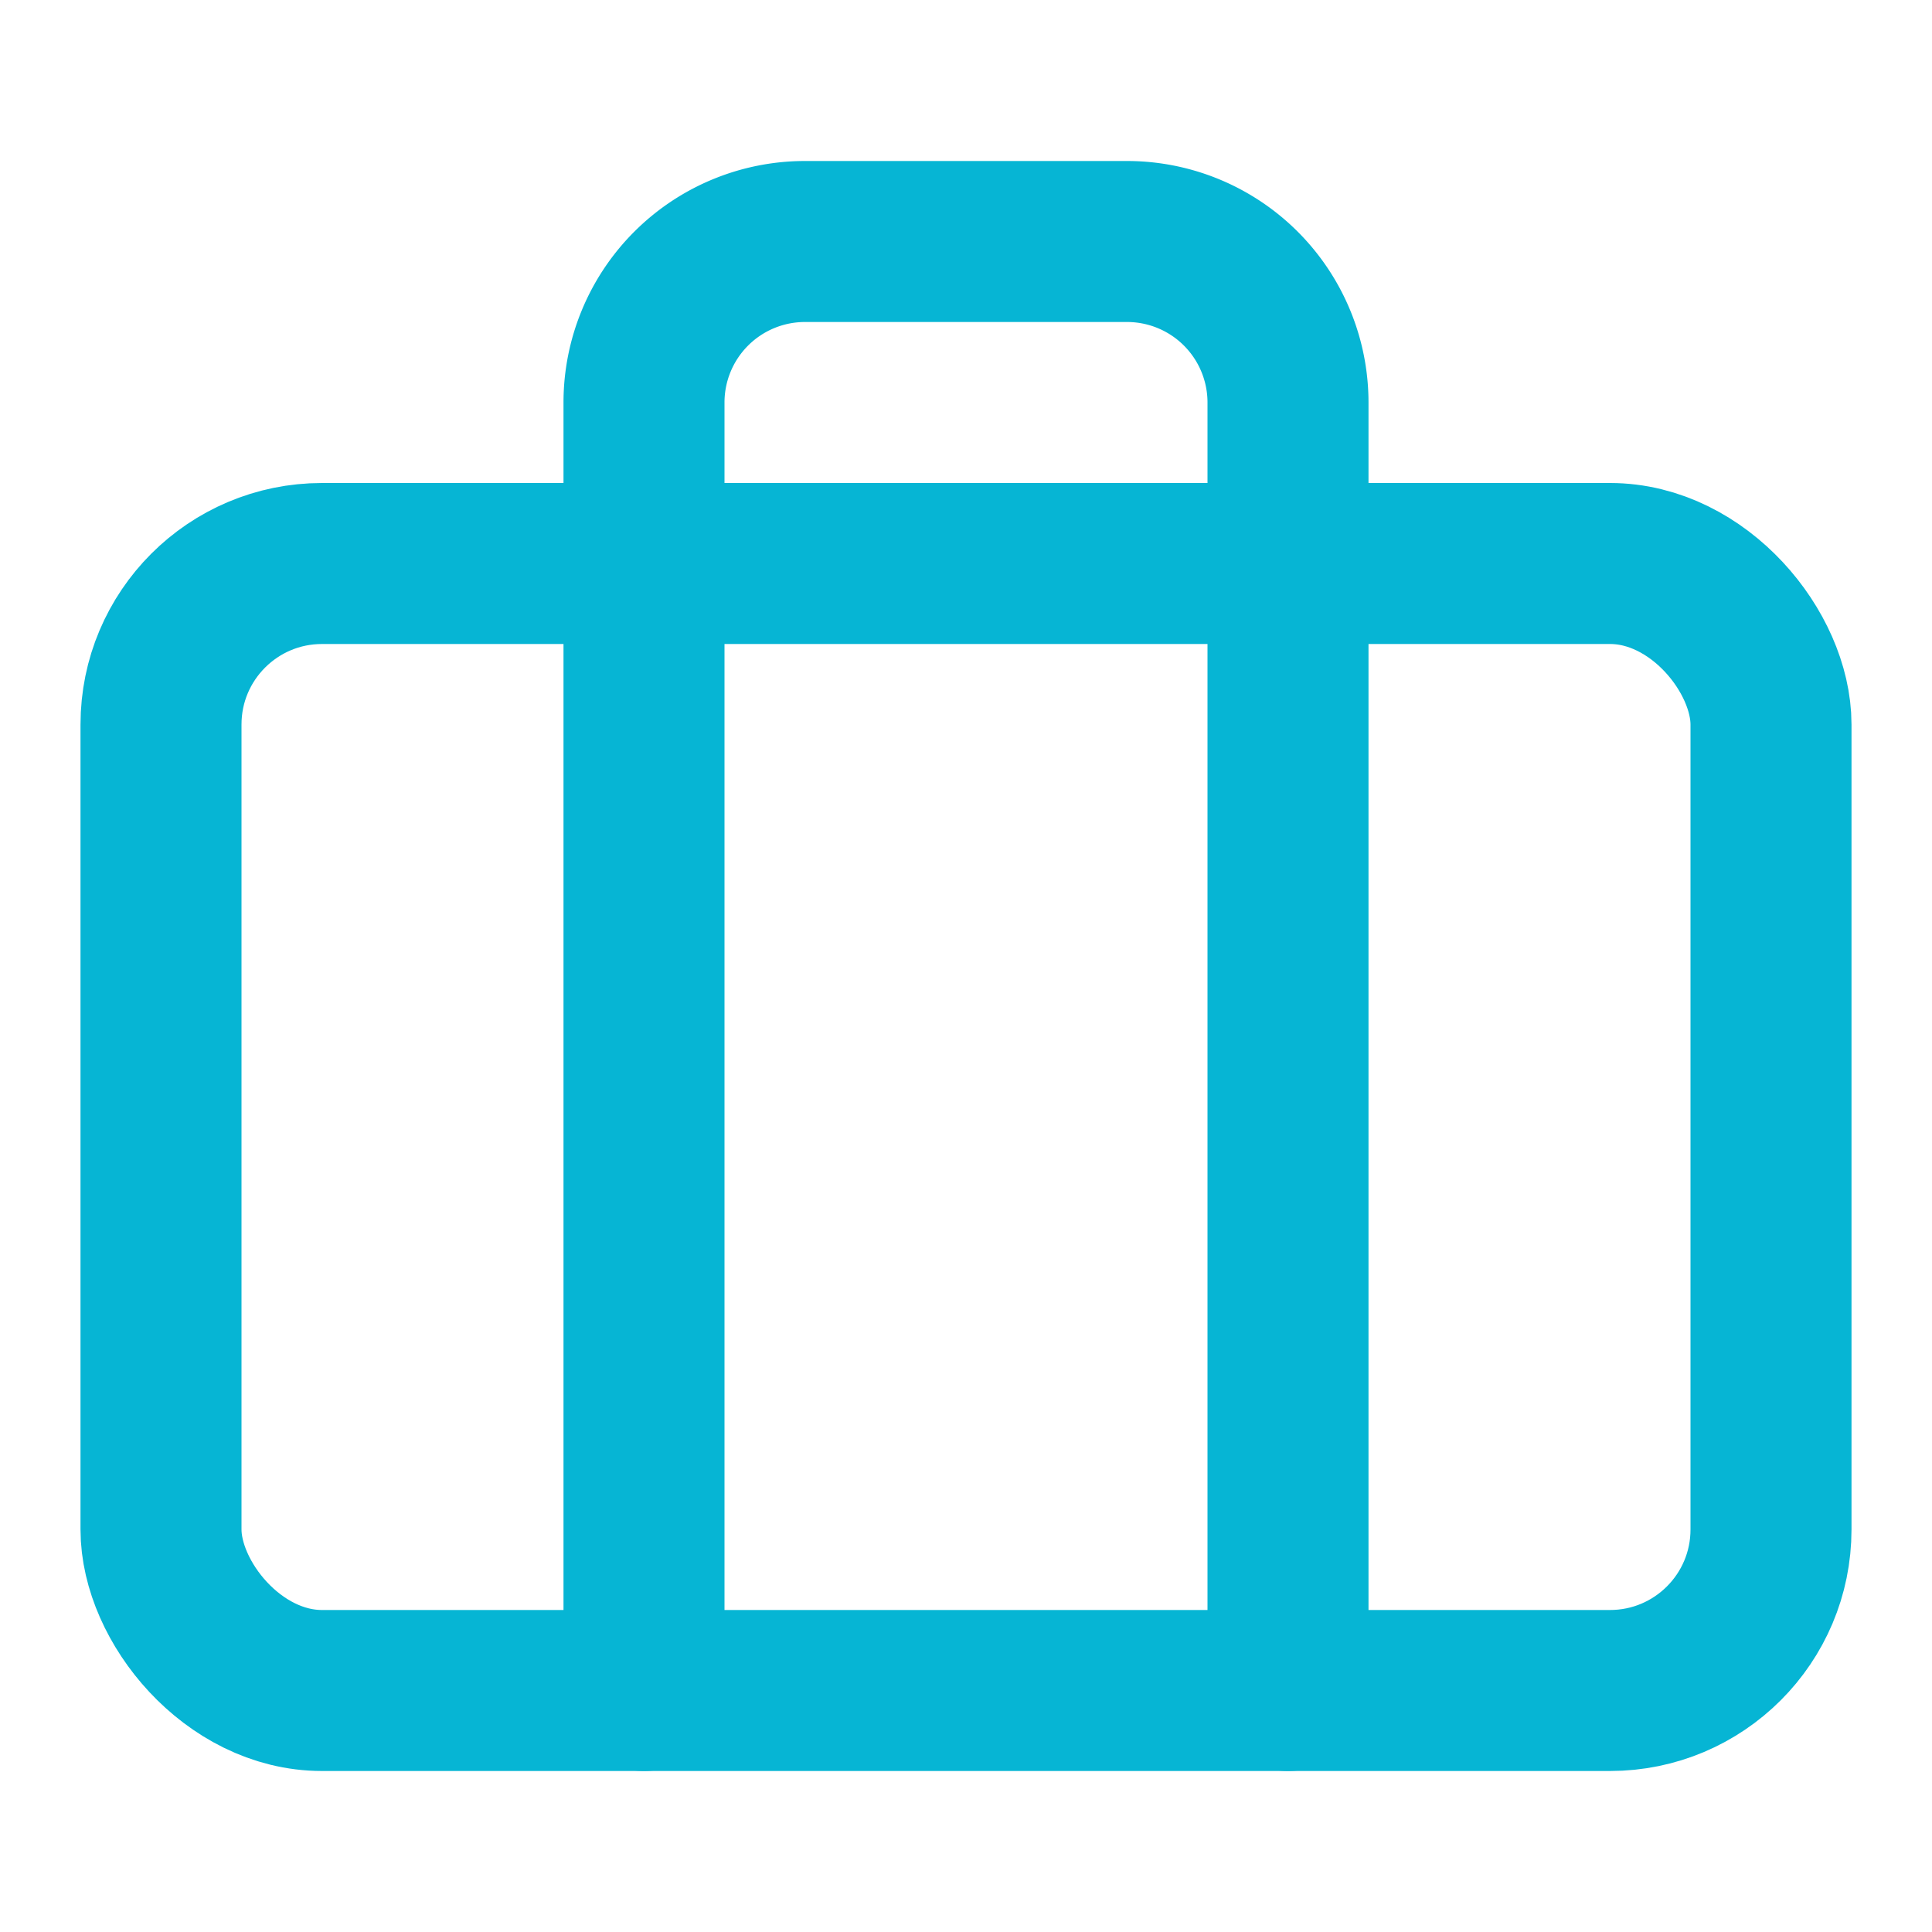 <svg xmlns="http://www.w3.org/2000/svg" width="24" height="24" viewBox="0 0 24 24" fill="none" stroke="#06b5d4" stroke-width="2" stroke-linecap="round" stroke-linejoin="round"><rect width="20" height="14" x="2" y="7" rx="2" ry="2"/><path d="M16 21V5a2 2 0 0 0-2-2h-4a2 2 0 0 0-2 2v16"/></svg>